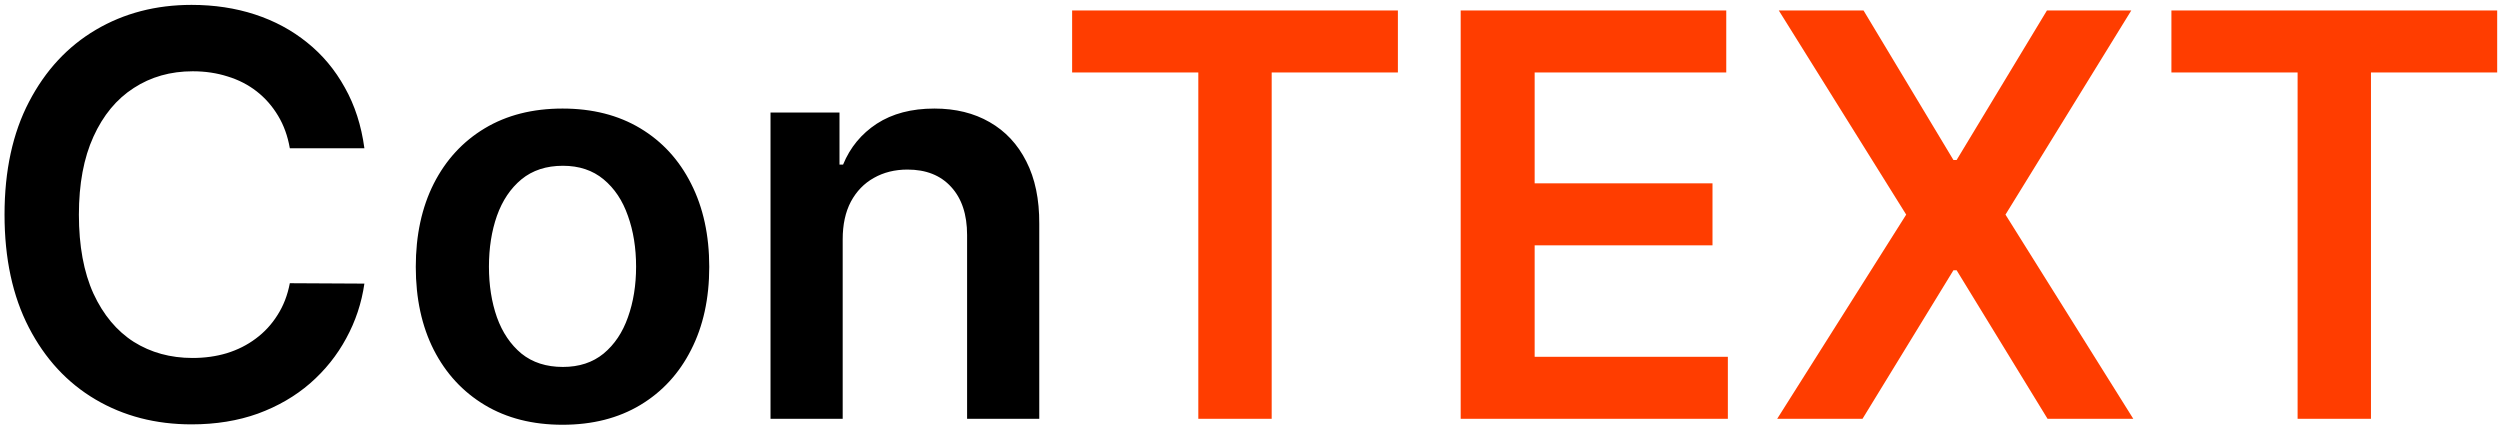 <?xml version="1.0" encoding="UTF-8"?> <svg xmlns="http://www.w3.org/2000/svg" width="197" height="34" viewBox="0 0 197 34" fill="none"><path d="M28.714 11.681H22.838C22.671 10.717 22.362 9.864 21.912 9.12C21.461 8.366 20.901 7.727 20.23 7.203C19.56 6.68 18.796 6.287 17.937 6.025C17.088 5.753 16.172 5.617 15.187 5.617C13.438 5.617 11.888 6.056 10.537 6.936C9.186 7.806 8.128 9.083 7.363 10.77C6.599 12.445 6.217 14.493 6.217 16.912C6.217 19.374 6.599 21.448 7.363 23.134C8.139 24.81 9.196 26.077 10.537 26.936C11.888 27.784 13.433 28.208 15.172 28.208C16.135 28.208 17.036 28.083 17.874 27.831C18.722 27.569 19.482 27.187 20.152 26.684C20.833 26.182 21.404 25.564 21.864 24.831C22.336 24.097 22.66 23.259 22.838 22.317L28.714 22.348C28.494 23.877 28.018 25.312 27.285 26.653C26.562 27.994 25.614 29.177 24.441 30.203C23.268 31.22 21.896 32.016 20.325 32.592C18.754 33.157 17.01 33.44 15.093 33.44C12.265 33.44 9.741 32.785 7.521 31.476C5.3 30.167 3.551 28.276 2.273 25.805C0.995 23.333 0.357 20.369 0.357 16.912C0.357 13.446 1.001 10.482 2.289 8.02C3.577 5.548 5.332 3.658 7.552 2.349C9.772 1.04 12.286 0.385 15.093 0.385C16.884 0.385 18.549 0.636 20.089 1.139C21.629 1.642 23.001 2.38 24.205 3.354C25.41 4.318 26.399 5.501 27.174 6.905C27.96 8.298 28.473 9.89 28.714 11.681ZM44.327 33.471C41.97 33.471 39.928 32.953 38.199 31.916C36.471 30.879 35.131 29.428 34.178 27.564C33.235 25.7 32.764 23.521 32.764 21.029C32.764 18.536 33.235 16.352 34.178 14.477C35.131 12.602 36.471 11.147 38.199 10.11C39.928 9.073 41.97 8.554 44.327 8.554C46.683 8.554 48.725 9.073 50.454 10.11C52.182 11.147 53.517 12.602 54.46 14.477C55.413 16.352 55.889 18.536 55.889 21.029C55.889 23.521 55.413 25.7 54.46 27.564C53.517 29.428 52.182 30.879 50.454 31.916C48.725 32.953 46.683 33.471 44.327 33.471ZM44.358 28.915C45.636 28.915 46.704 28.564 47.563 27.863C48.422 27.15 49.061 26.197 49.48 25.003C49.909 23.809 50.124 22.479 50.124 21.013C50.124 19.536 49.909 18.201 49.48 17.007C49.061 15.802 48.422 14.844 47.563 14.132C46.704 13.419 45.636 13.063 44.358 13.063C43.049 13.063 41.959 13.419 41.09 14.132C40.231 14.844 39.587 15.802 39.158 17.007C38.739 18.201 38.529 19.536 38.529 21.013C38.529 22.479 38.739 23.809 39.158 25.003C39.587 26.197 40.231 27.15 41.09 27.863C41.959 28.564 43.049 28.915 44.358 28.915ZM66.404 18.86V33H60.717V8.869H66.152V12.969H66.435C66.99 11.618 67.875 10.544 69.09 9.748C70.316 8.952 71.829 8.554 73.631 8.554C75.296 8.554 76.746 8.911 77.982 9.623C79.229 10.335 80.192 11.367 80.873 12.718C81.564 14.069 81.905 15.708 81.894 17.635V33H76.207V18.515C76.207 16.902 75.788 15.64 74.95 14.729C74.123 13.817 72.976 13.362 71.51 13.362C70.515 13.362 69.63 13.582 68.855 14.022C68.09 14.451 67.488 15.074 67.048 15.891C66.618 16.708 66.404 17.698 66.404 18.86Z" fill="black"></path><path d="M84.483 5.711V0.825H110.154V5.711H100.209V33H94.427V5.711H84.483ZM115.102 33V0.825H136.029V5.711H120.931V14.446H134.945V19.332H120.931V28.114H136.155V33H115.102ZM146.846 0.825L153.931 12.608H154.182L161.299 0.825H167.945L158.032 16.912L168.102 33H161.346L154.182 21.296H153.931L146.767 33H140.043L150.208 16.912L140.169 0.825H146.846ZM171.107 5.711V0.825H196.778V5.711H186.833V33H181.051V5.711H171.107Z" fill="#FF3D00"></path></svg> 